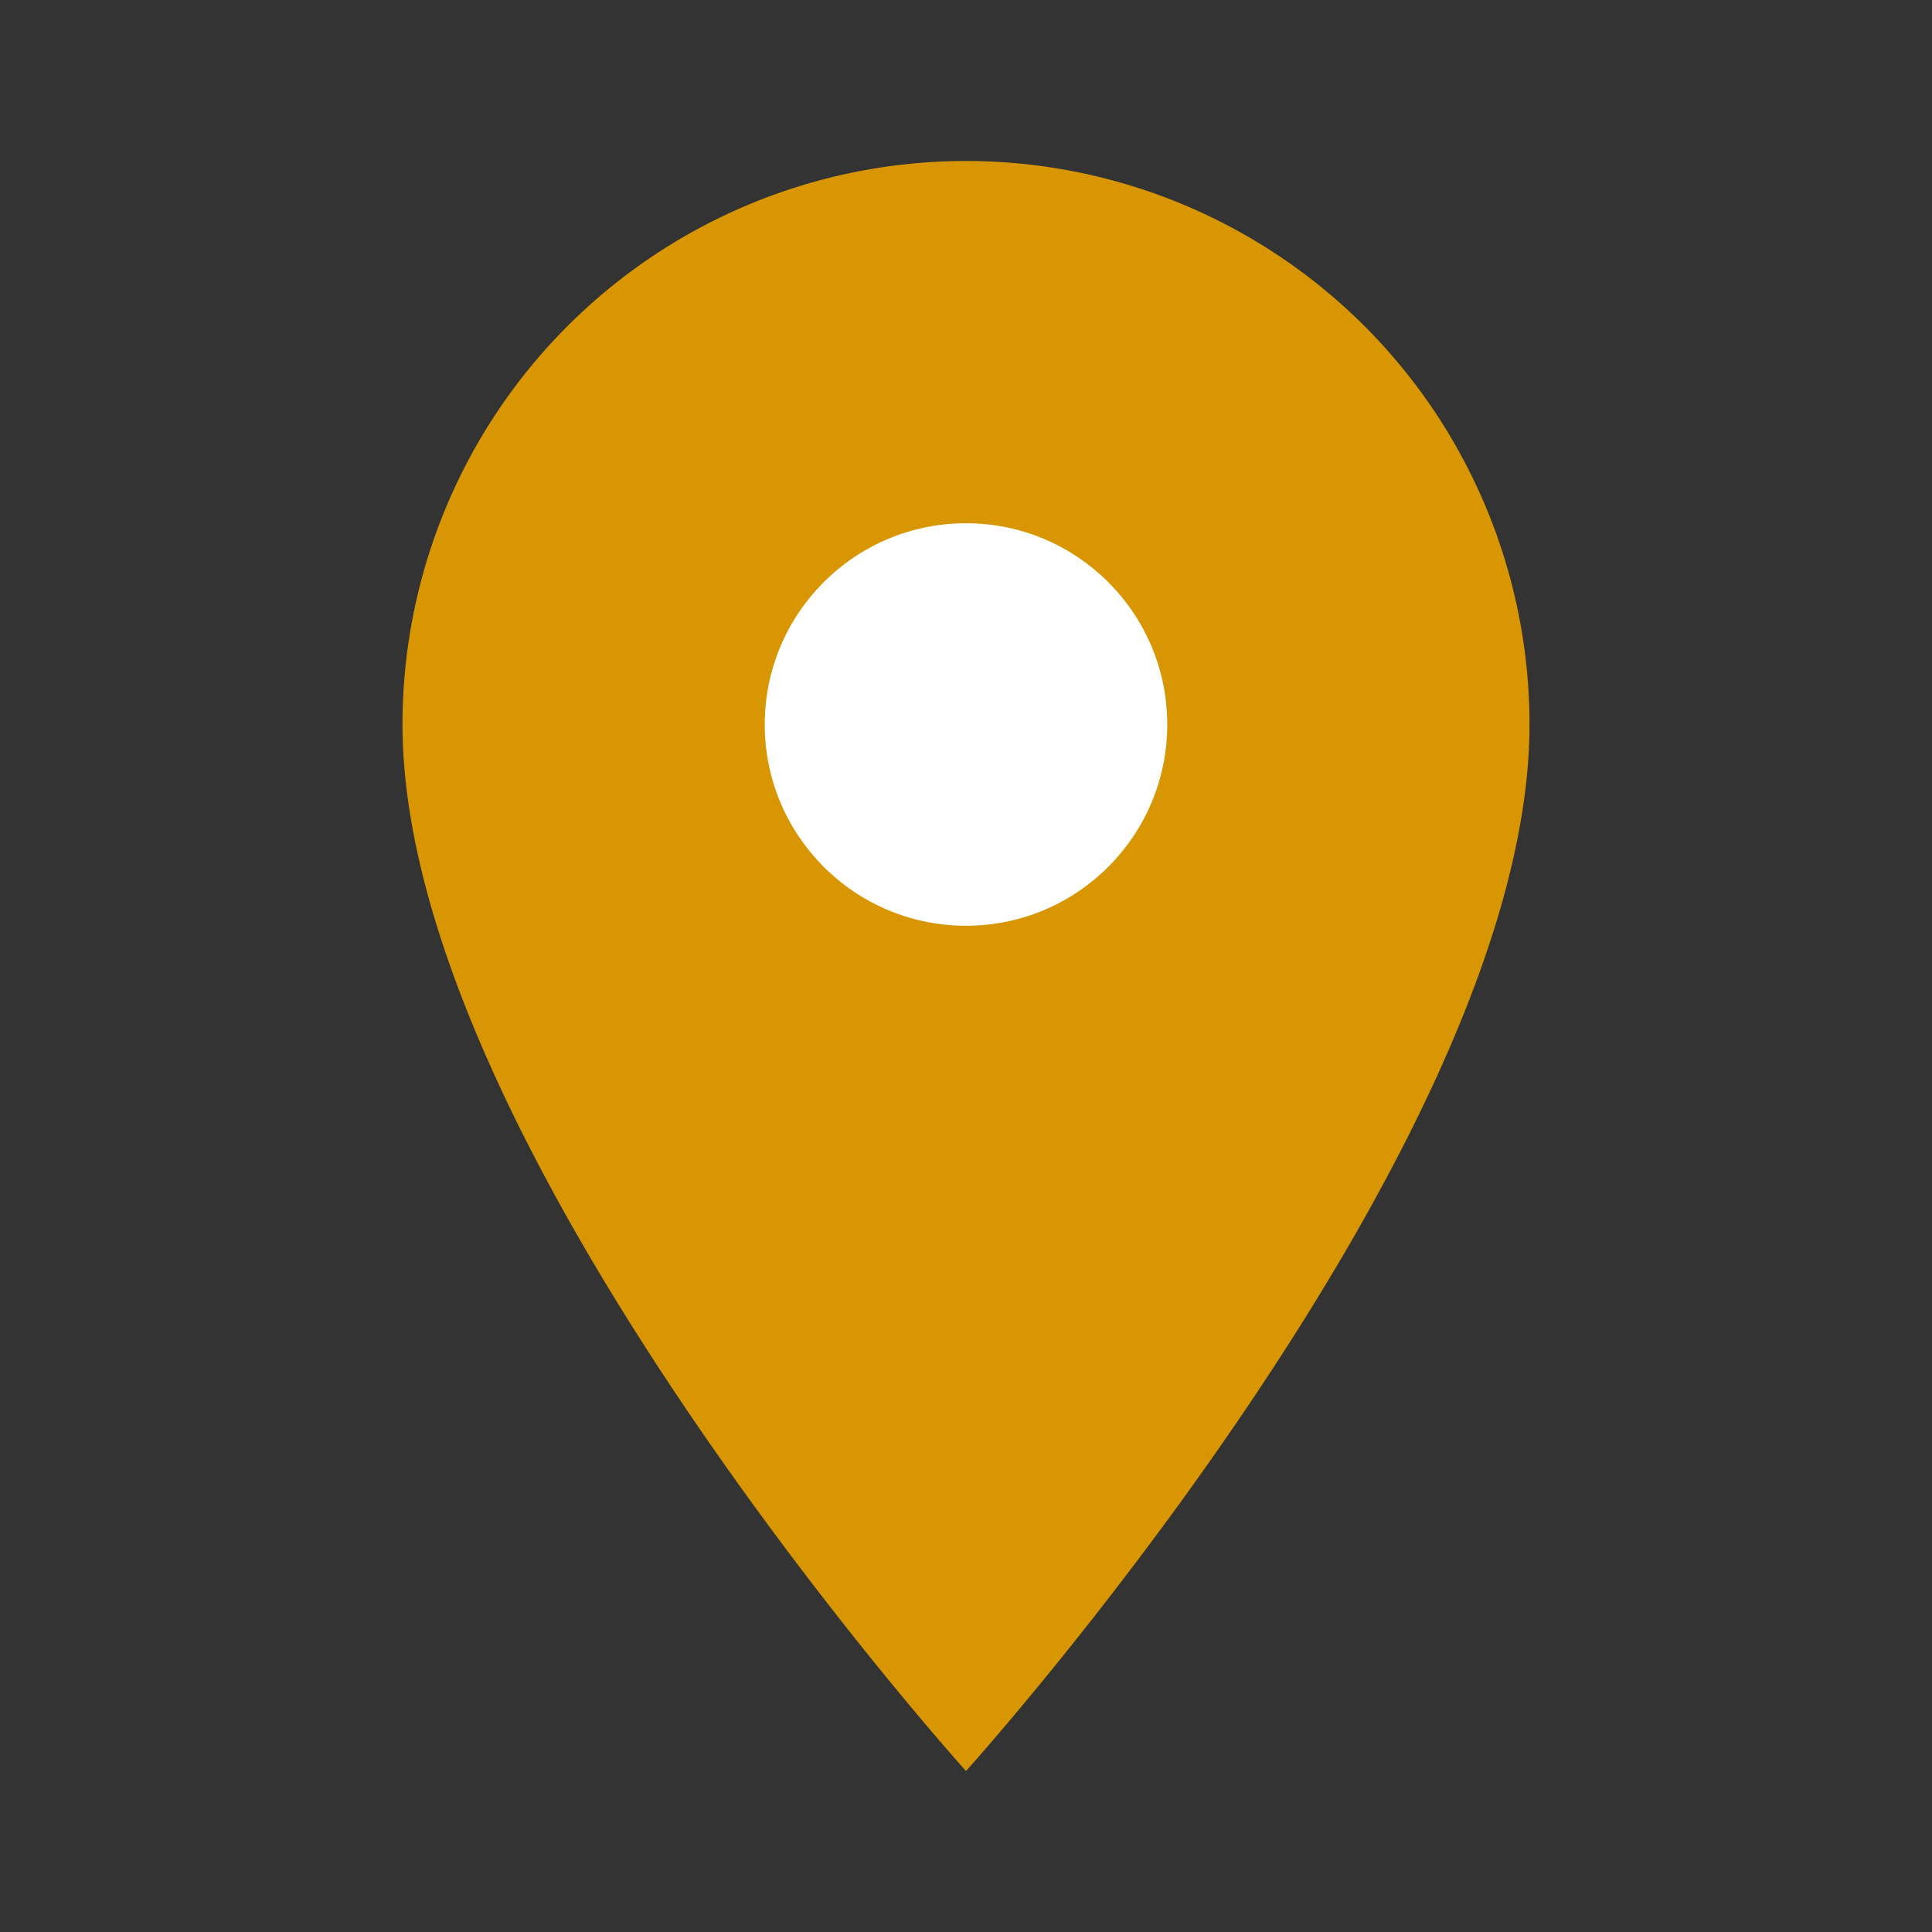 <svg data-name="Layer 1" xmlns="http://www.w3.org/2000/svg" width="48" height="48" viewBox="0 0 48 48"><rect x="0" y="0" width="48" height="48" fill="#333333" stroke="none"/><path d="M24 4a14 14 0 00-14 14c0 10.5 14 26 14 26s14-15.5 14-26A14 14 0 0024 4z" fill="#d89603"/><circle cx="24" cy="18" r="5" fill="#fff"/><path d="M0 0h48v48H0z" fill="none"/></svg>